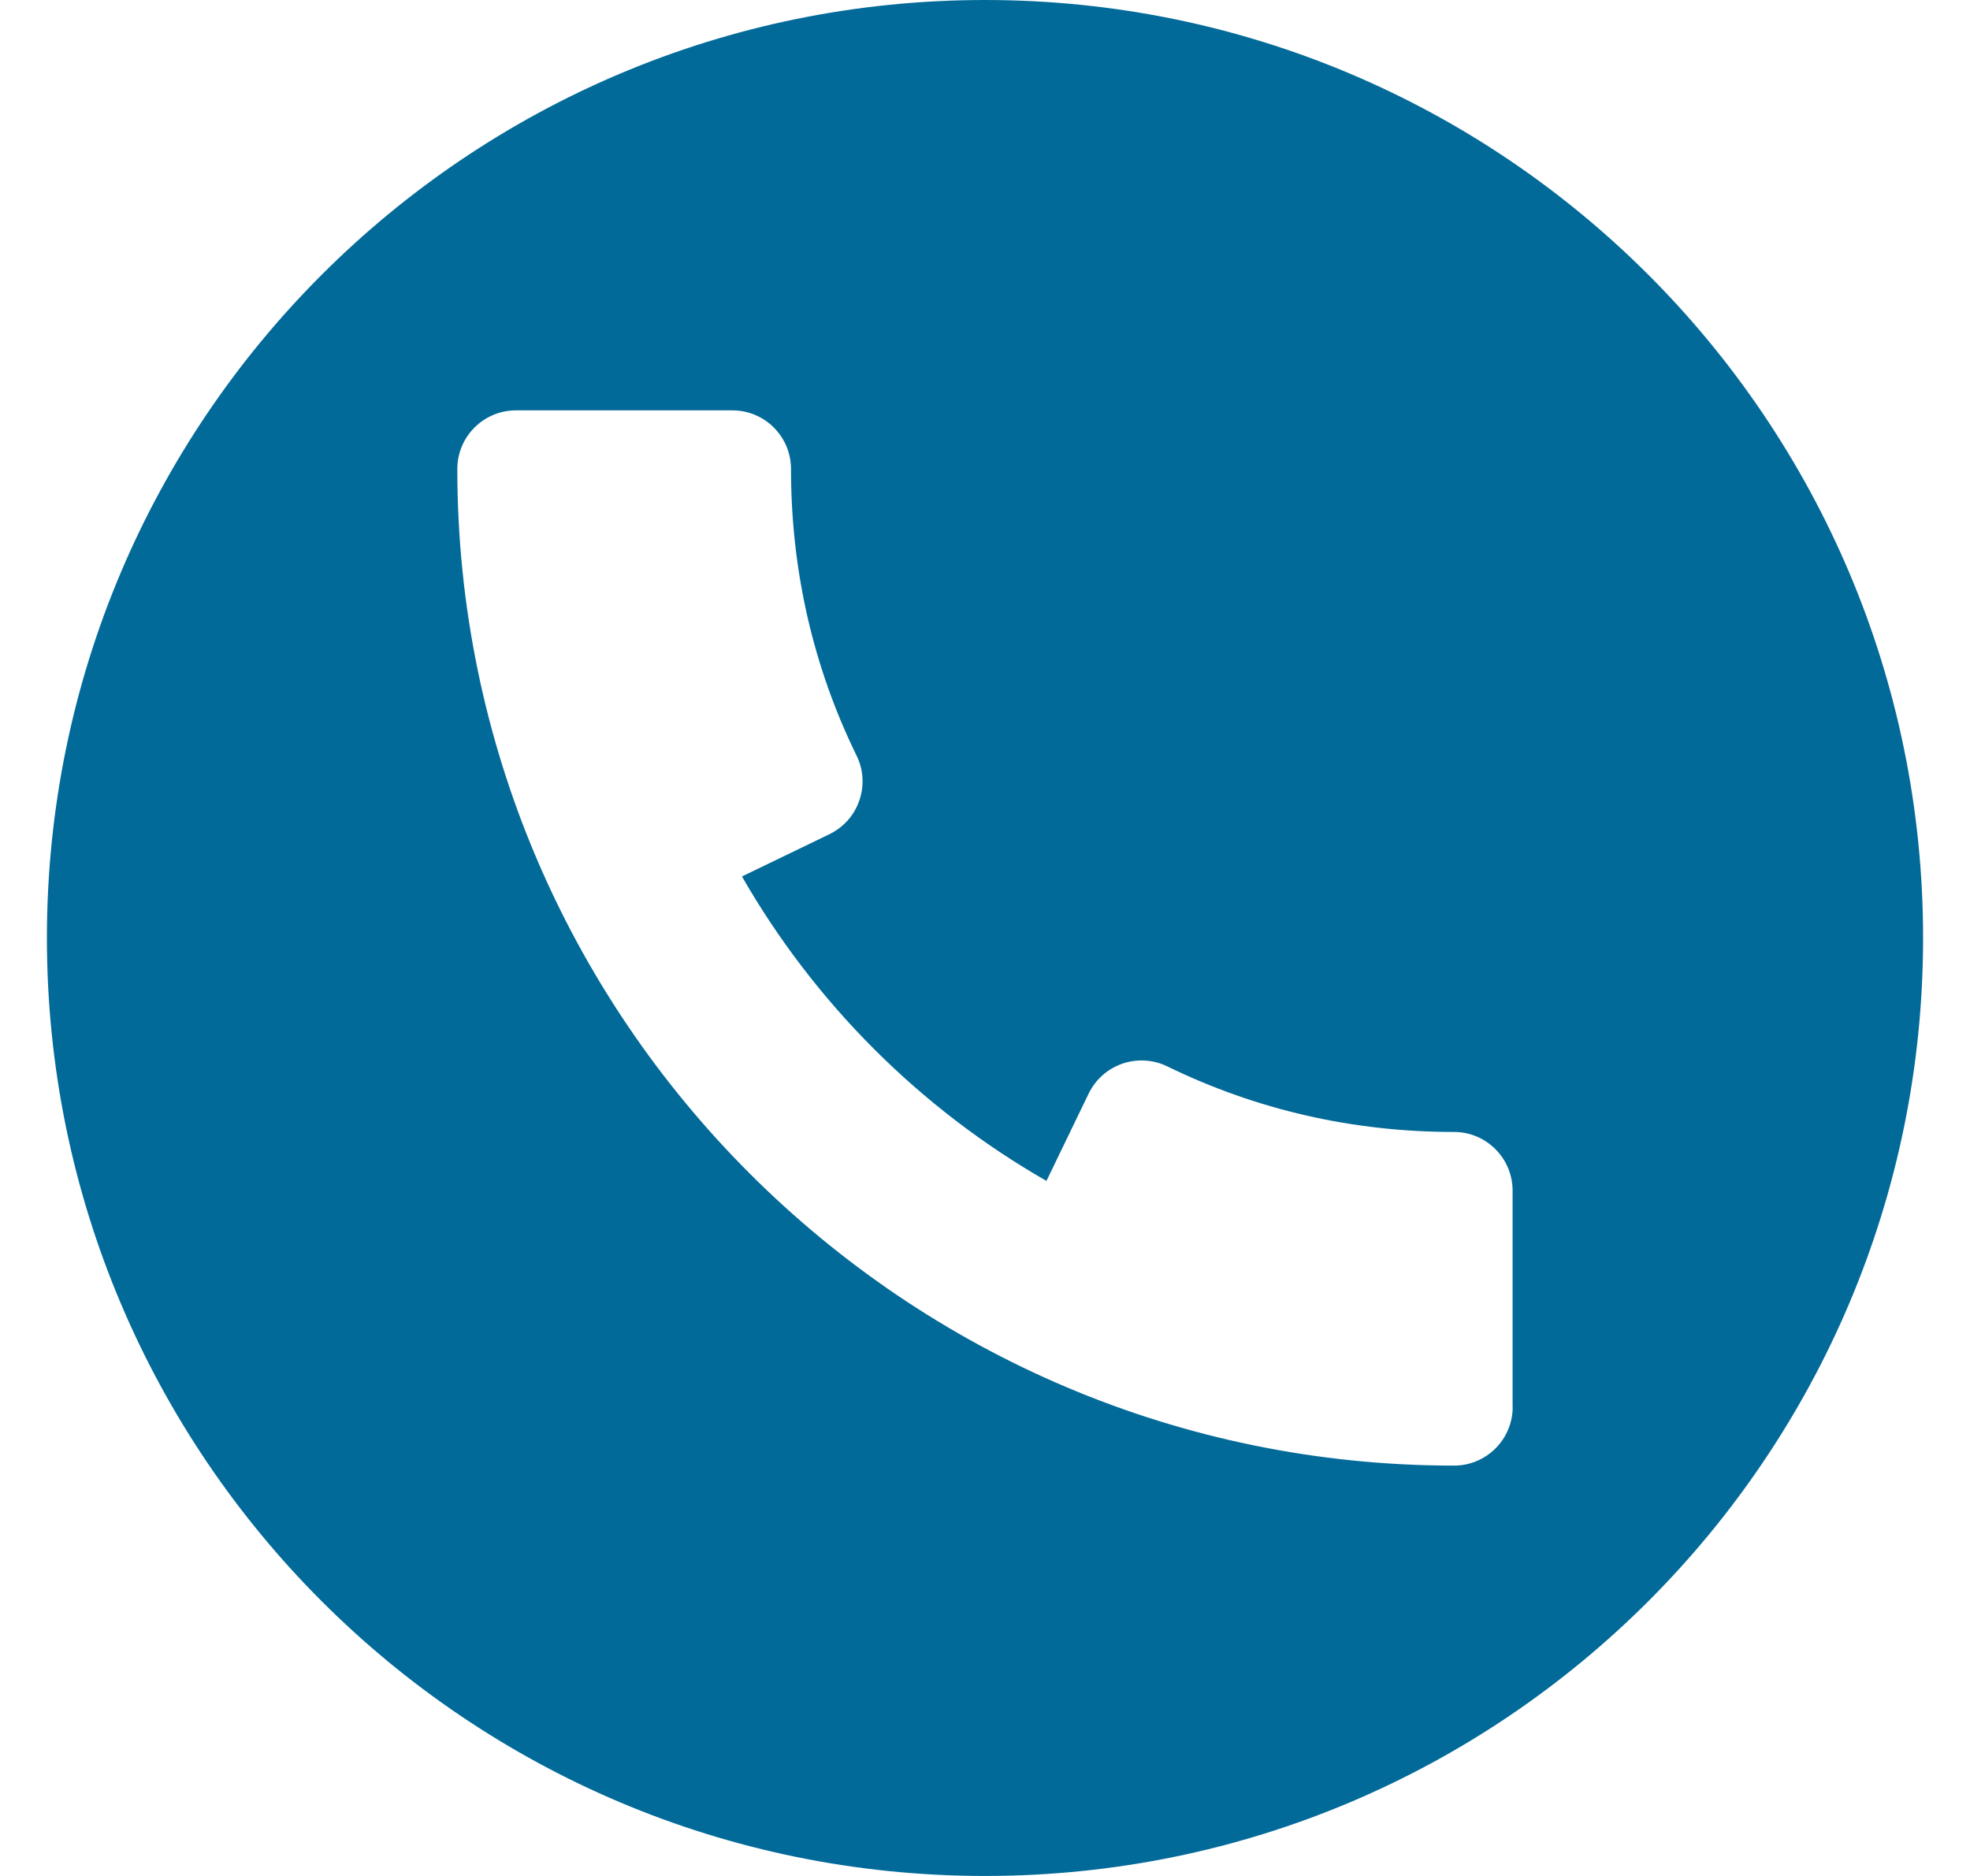 <svg width="21" height="20" viewBox="0 0 21 20" fill="none" xmlns="http://www.w3.org/2000/svg">
<path d="M10.5 0C4.978 0 0.5 4.478 0.5 10C0.5 15.523 4.978 20 10.5 20C16.023 20 20.5 15.523 20.5 10C20.5 4.478 16.023 0 10.5 0ZM15.5 15.625C9.641 15.625 4.875 10.859 4.875 5C4.875 4.655 5.155 4.375 5.5 4.375H7.808C8.152 4.375 8.432 4.655 8.432 5C8.432 6.08 8.668 7.109 9.131 8.056C9.205 8.206 9.215 8.377 9.16 8.535C9.106 8.693 8.991 8.821 8.841 8.894L7.909 9.344C8.685 10.695 9.805 11.816 11.155 12.59L11.605 11.659C11.678 11.509 11.806 11.395 11.964 11.34C12.121 11.286 12.294 11.296 12.443 11.369C13.393 11.832 14.42 12.068 15.499 12.068C15.844 12.068 16.124 12.348 16.124 12.693V15H16.125C16.125 15.345 15.845 15.625 15.5 15.625Z" fill="#026A99"/>
</svg>
